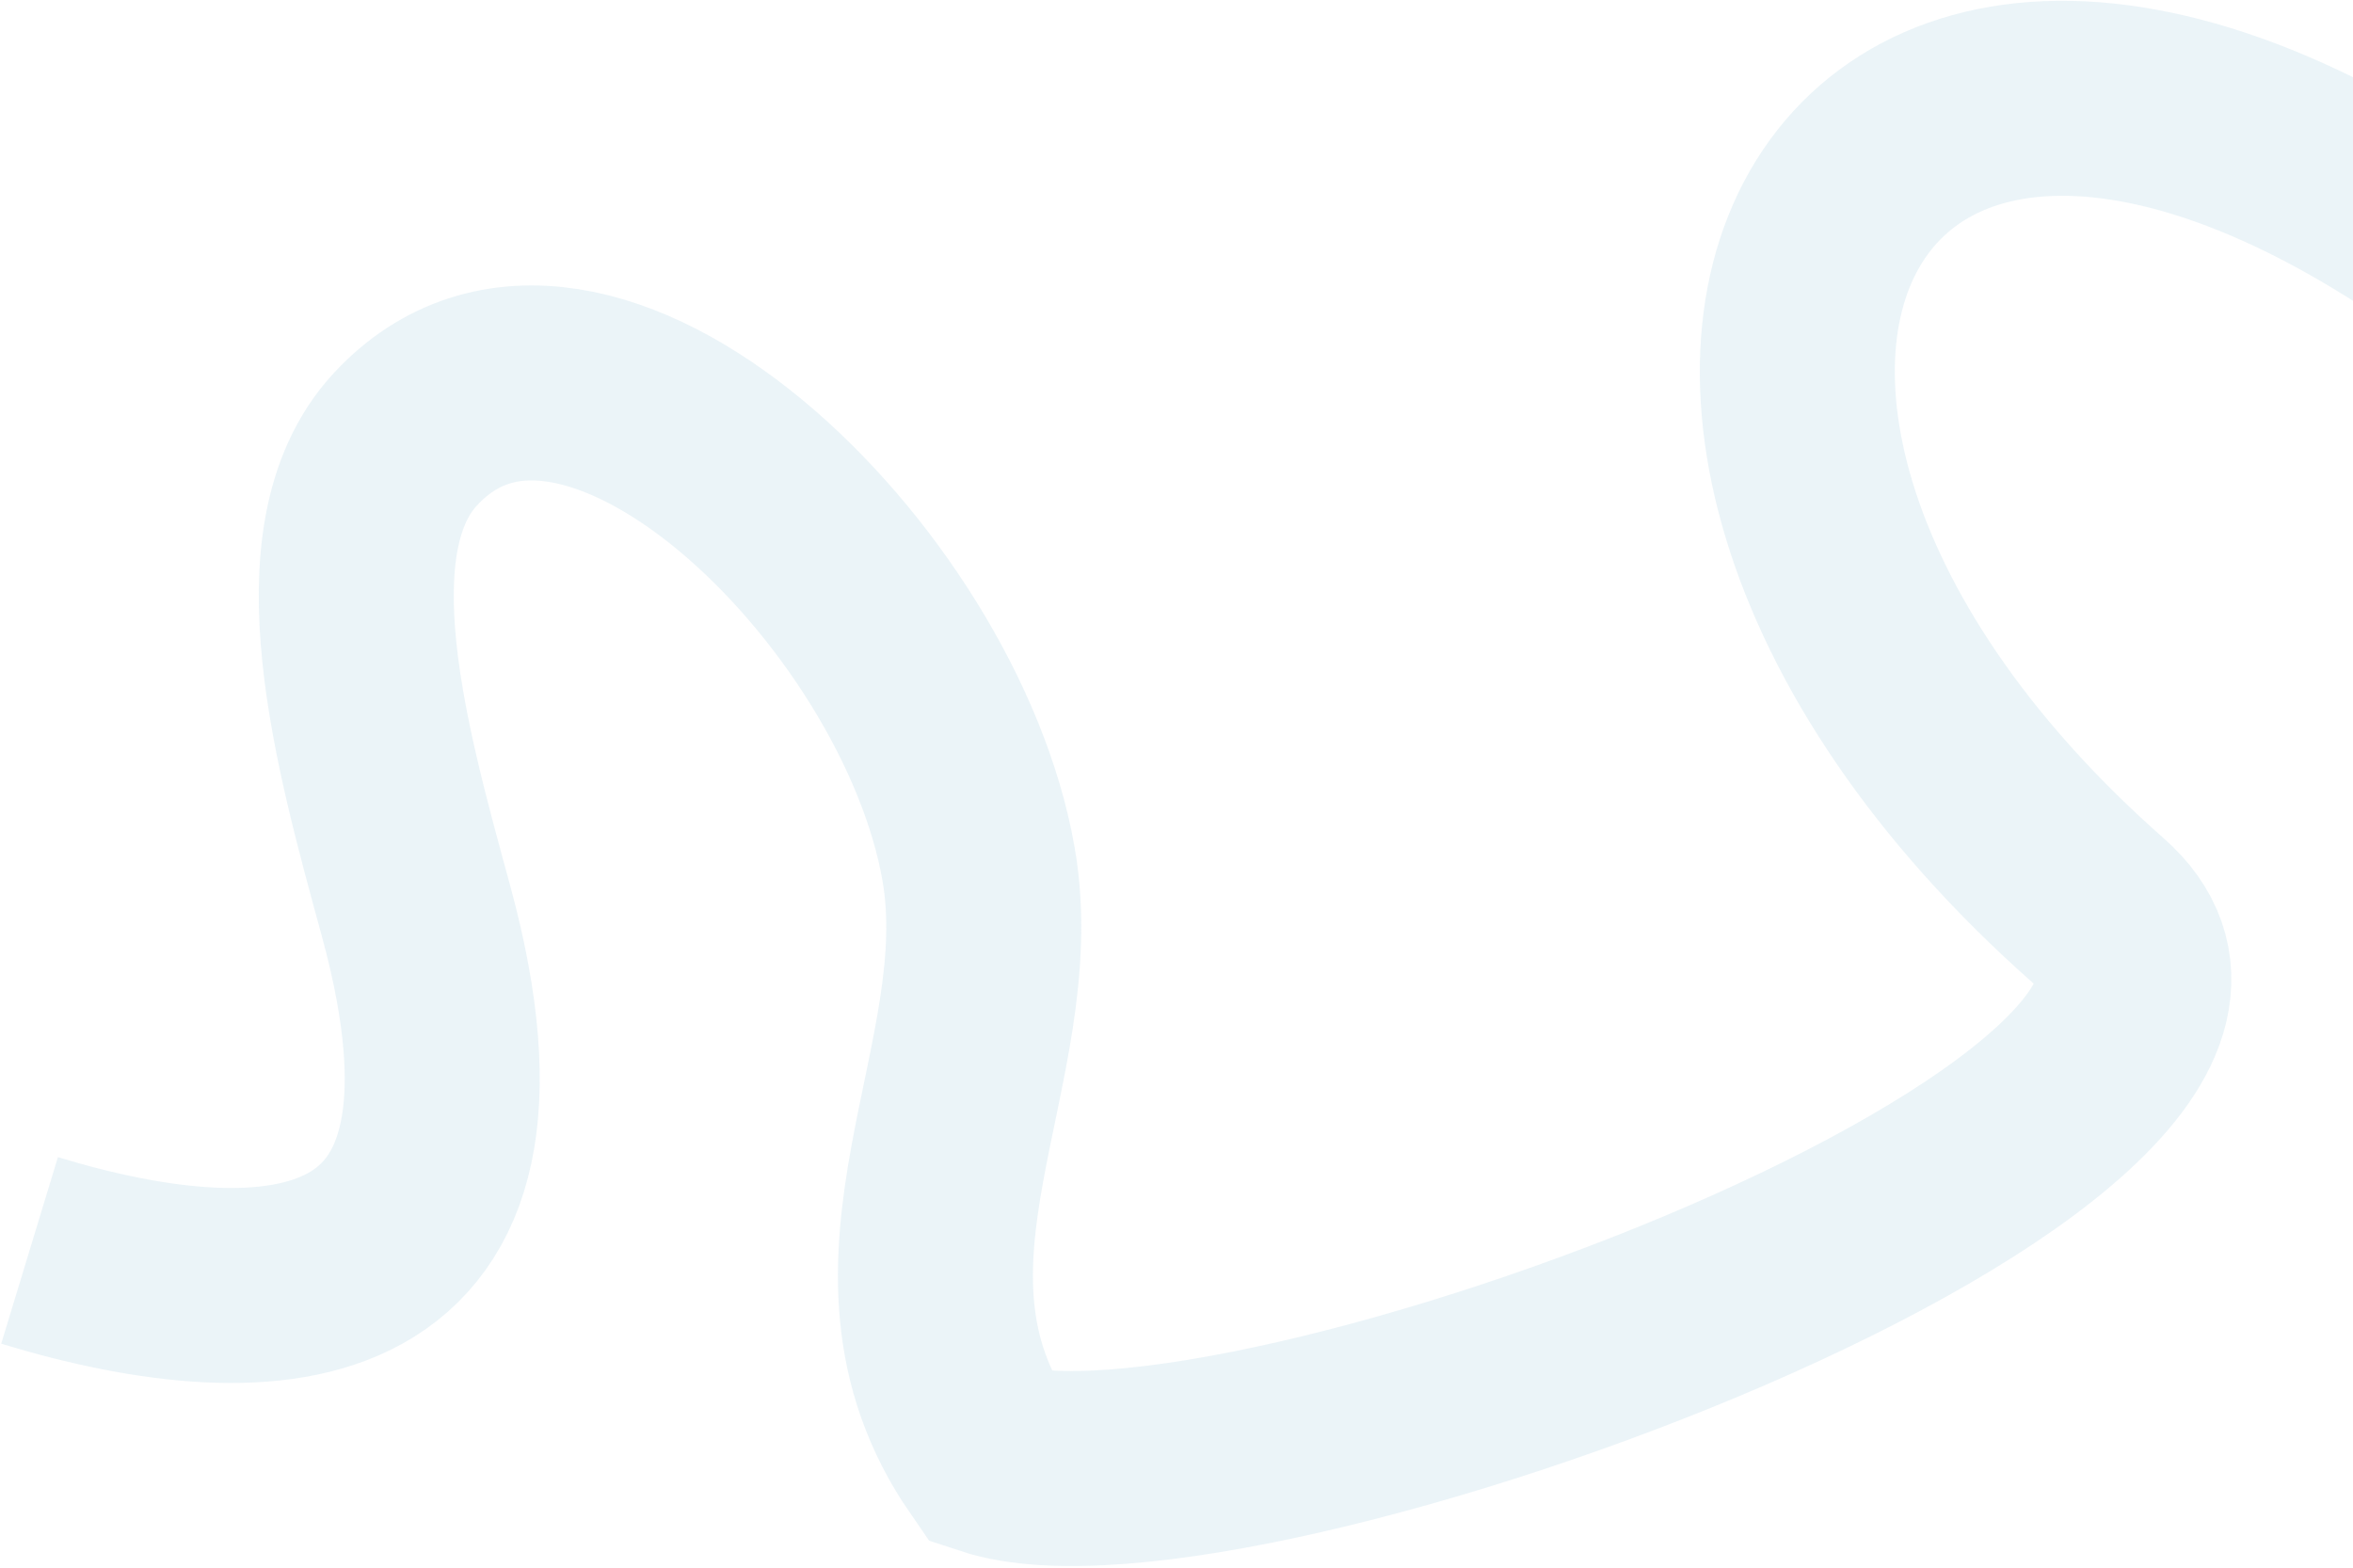 <svg width="1094" height="729" viewBox="0 0 1094 729" fill="none" xmlns="http://www.w3.org/2000/svg">
<path d="M13.747 581.39C127.866 616.072 243.931 608.857 193.48 423.755C173.124 349.07 145.172 251.028 188.449 204.268C271.201 114.857 432.577 272.413 455.004 401.947C471.116 495.003 398.215 587.666 460.64 678.07C573.408 715.286 1089.13 523.442 976 423.755C694 175.255 871 -128 1205.5 168" stroke="#9FC9DF" stroke-opacity="0.2" stroke-width="90.663"/>
</svg>

